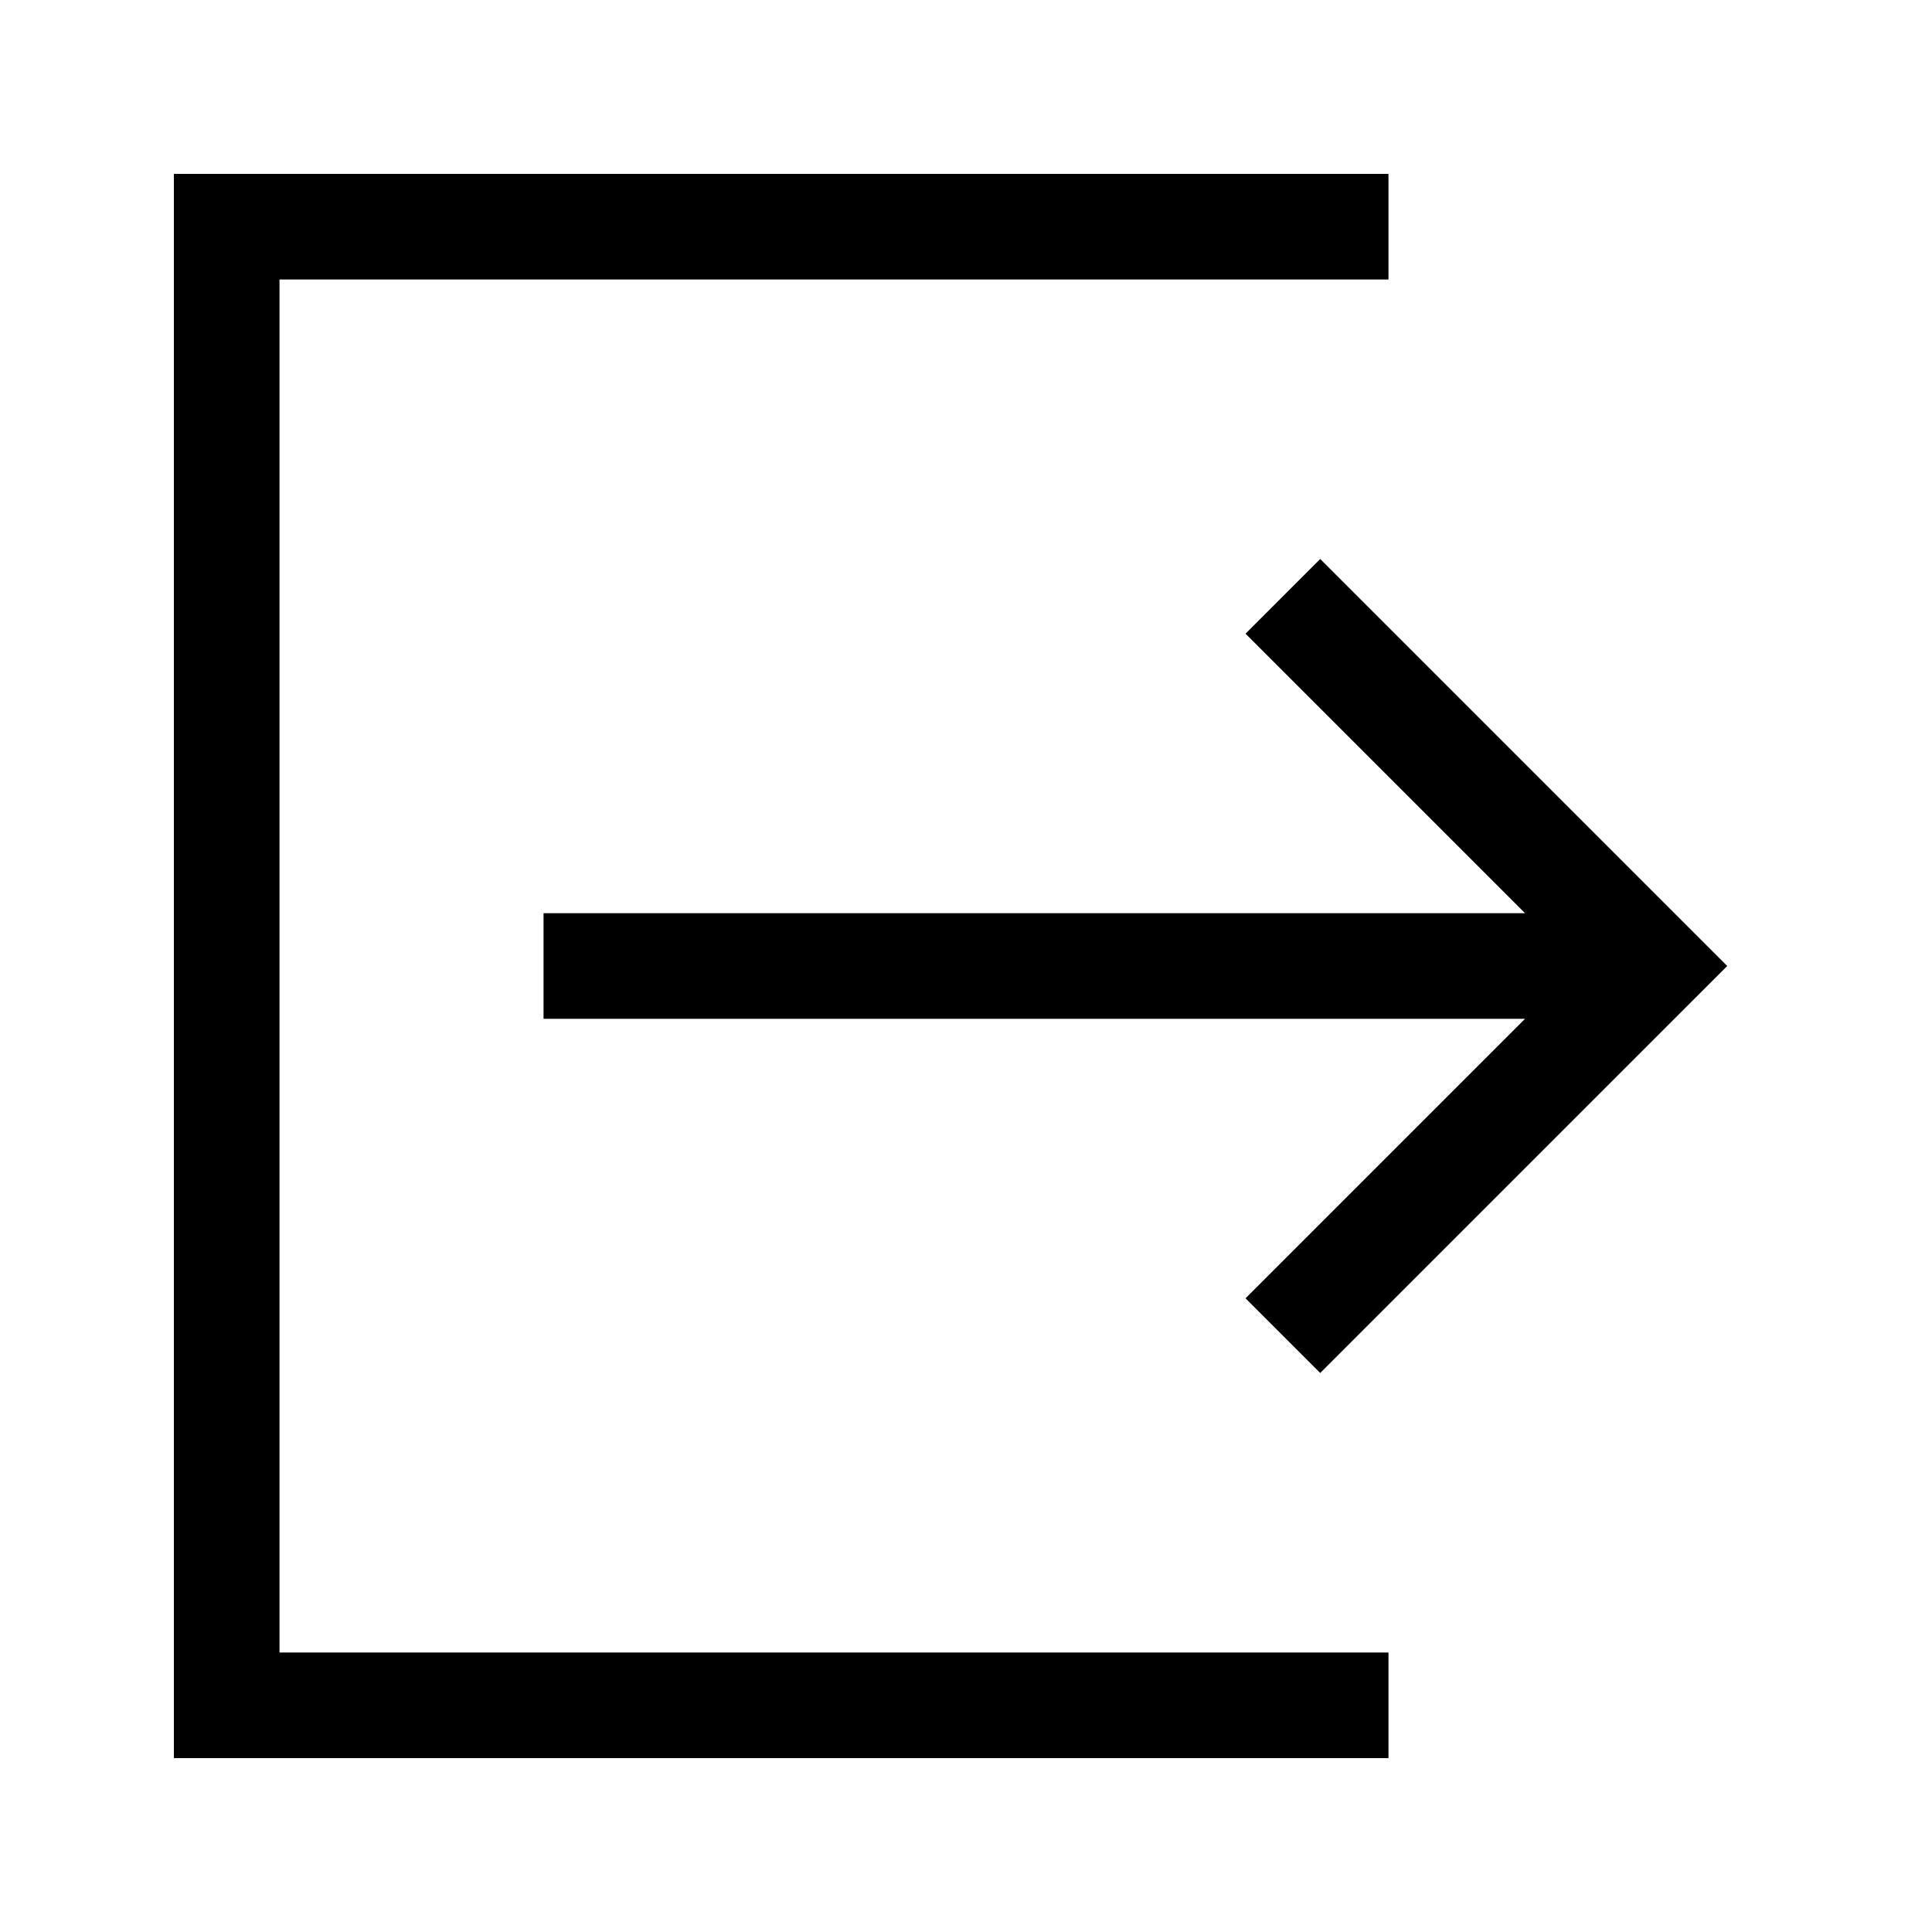 <?xml version="1.0" encoding="UTF-8"?>
<!-- Uploaded to: SVG Find, www.svgrepo.com, Generator: SVG Find Mixer Tools -->
<svg fill="#000000" width="800px" height="800px" version="1.1" viewBox="144 144 512 512" xmlns="http://www.w3.org/2000/svg">
 <path d="m190.08 190.08h321.88v27.988h-293.89v363.86h293.89v27.988h-321.88zm303.79 102.06 107.86 107.86-9.898 9.895-97.961 97.961-19.793-19.789 74.074-74.074h-260.11v-27.988h260.11l-74.074-74.074z" fill-rule="evenodd"/>
</svg>